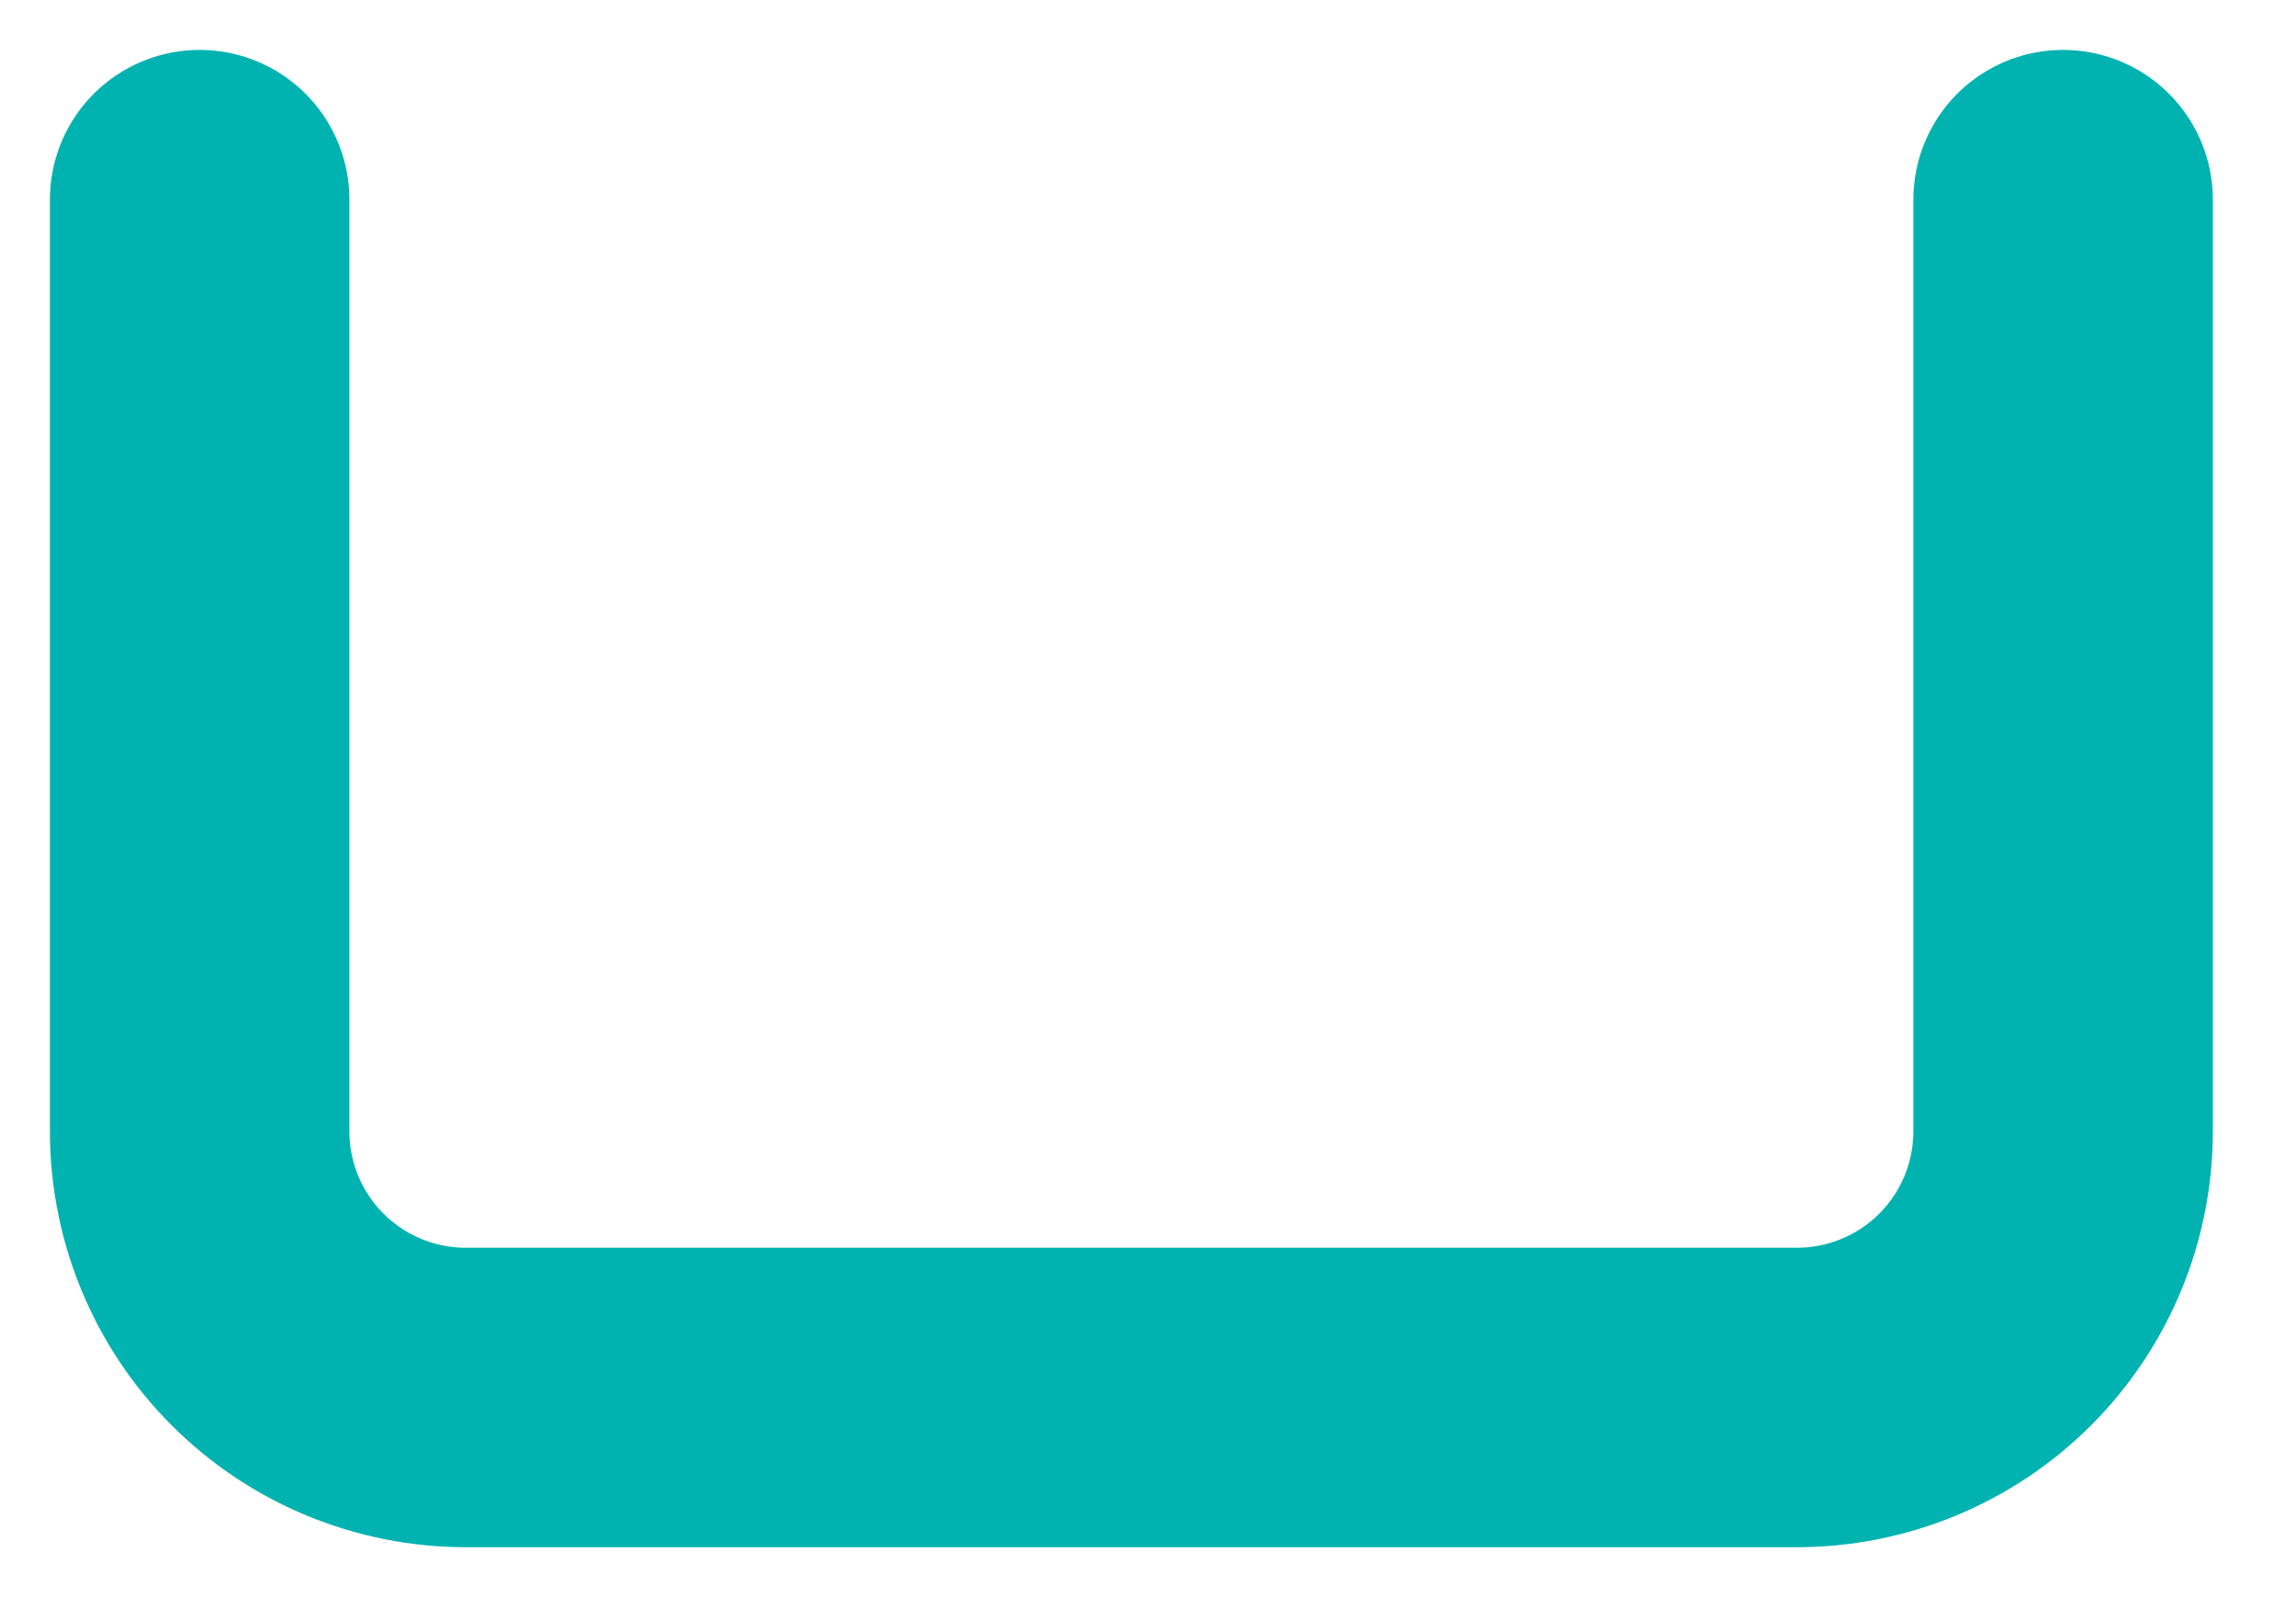 <?xml version="1.0" encoding="utf-8"?>
<svg xmlns="http://www.w3.org/2000/svg" fill="none" height="100%" overflow="visible" preserveAspectRatio="none" style="display: block;" viewBox="0 0 23 16" width="100%">
<path d="M20.667 2V11.333C20.667 12.041 20.386 12.719 19.886 13.219C19.386 13.719 18.707 14 18 14H4.667C3.959 14 3.281 13.719 2.781 13.219C2.281 12.719 2 12.041 2 11.333V2" id="Vector" stroke="#00B3B0" stroke-linecap="round" stroke-width="3"/>
</svg>